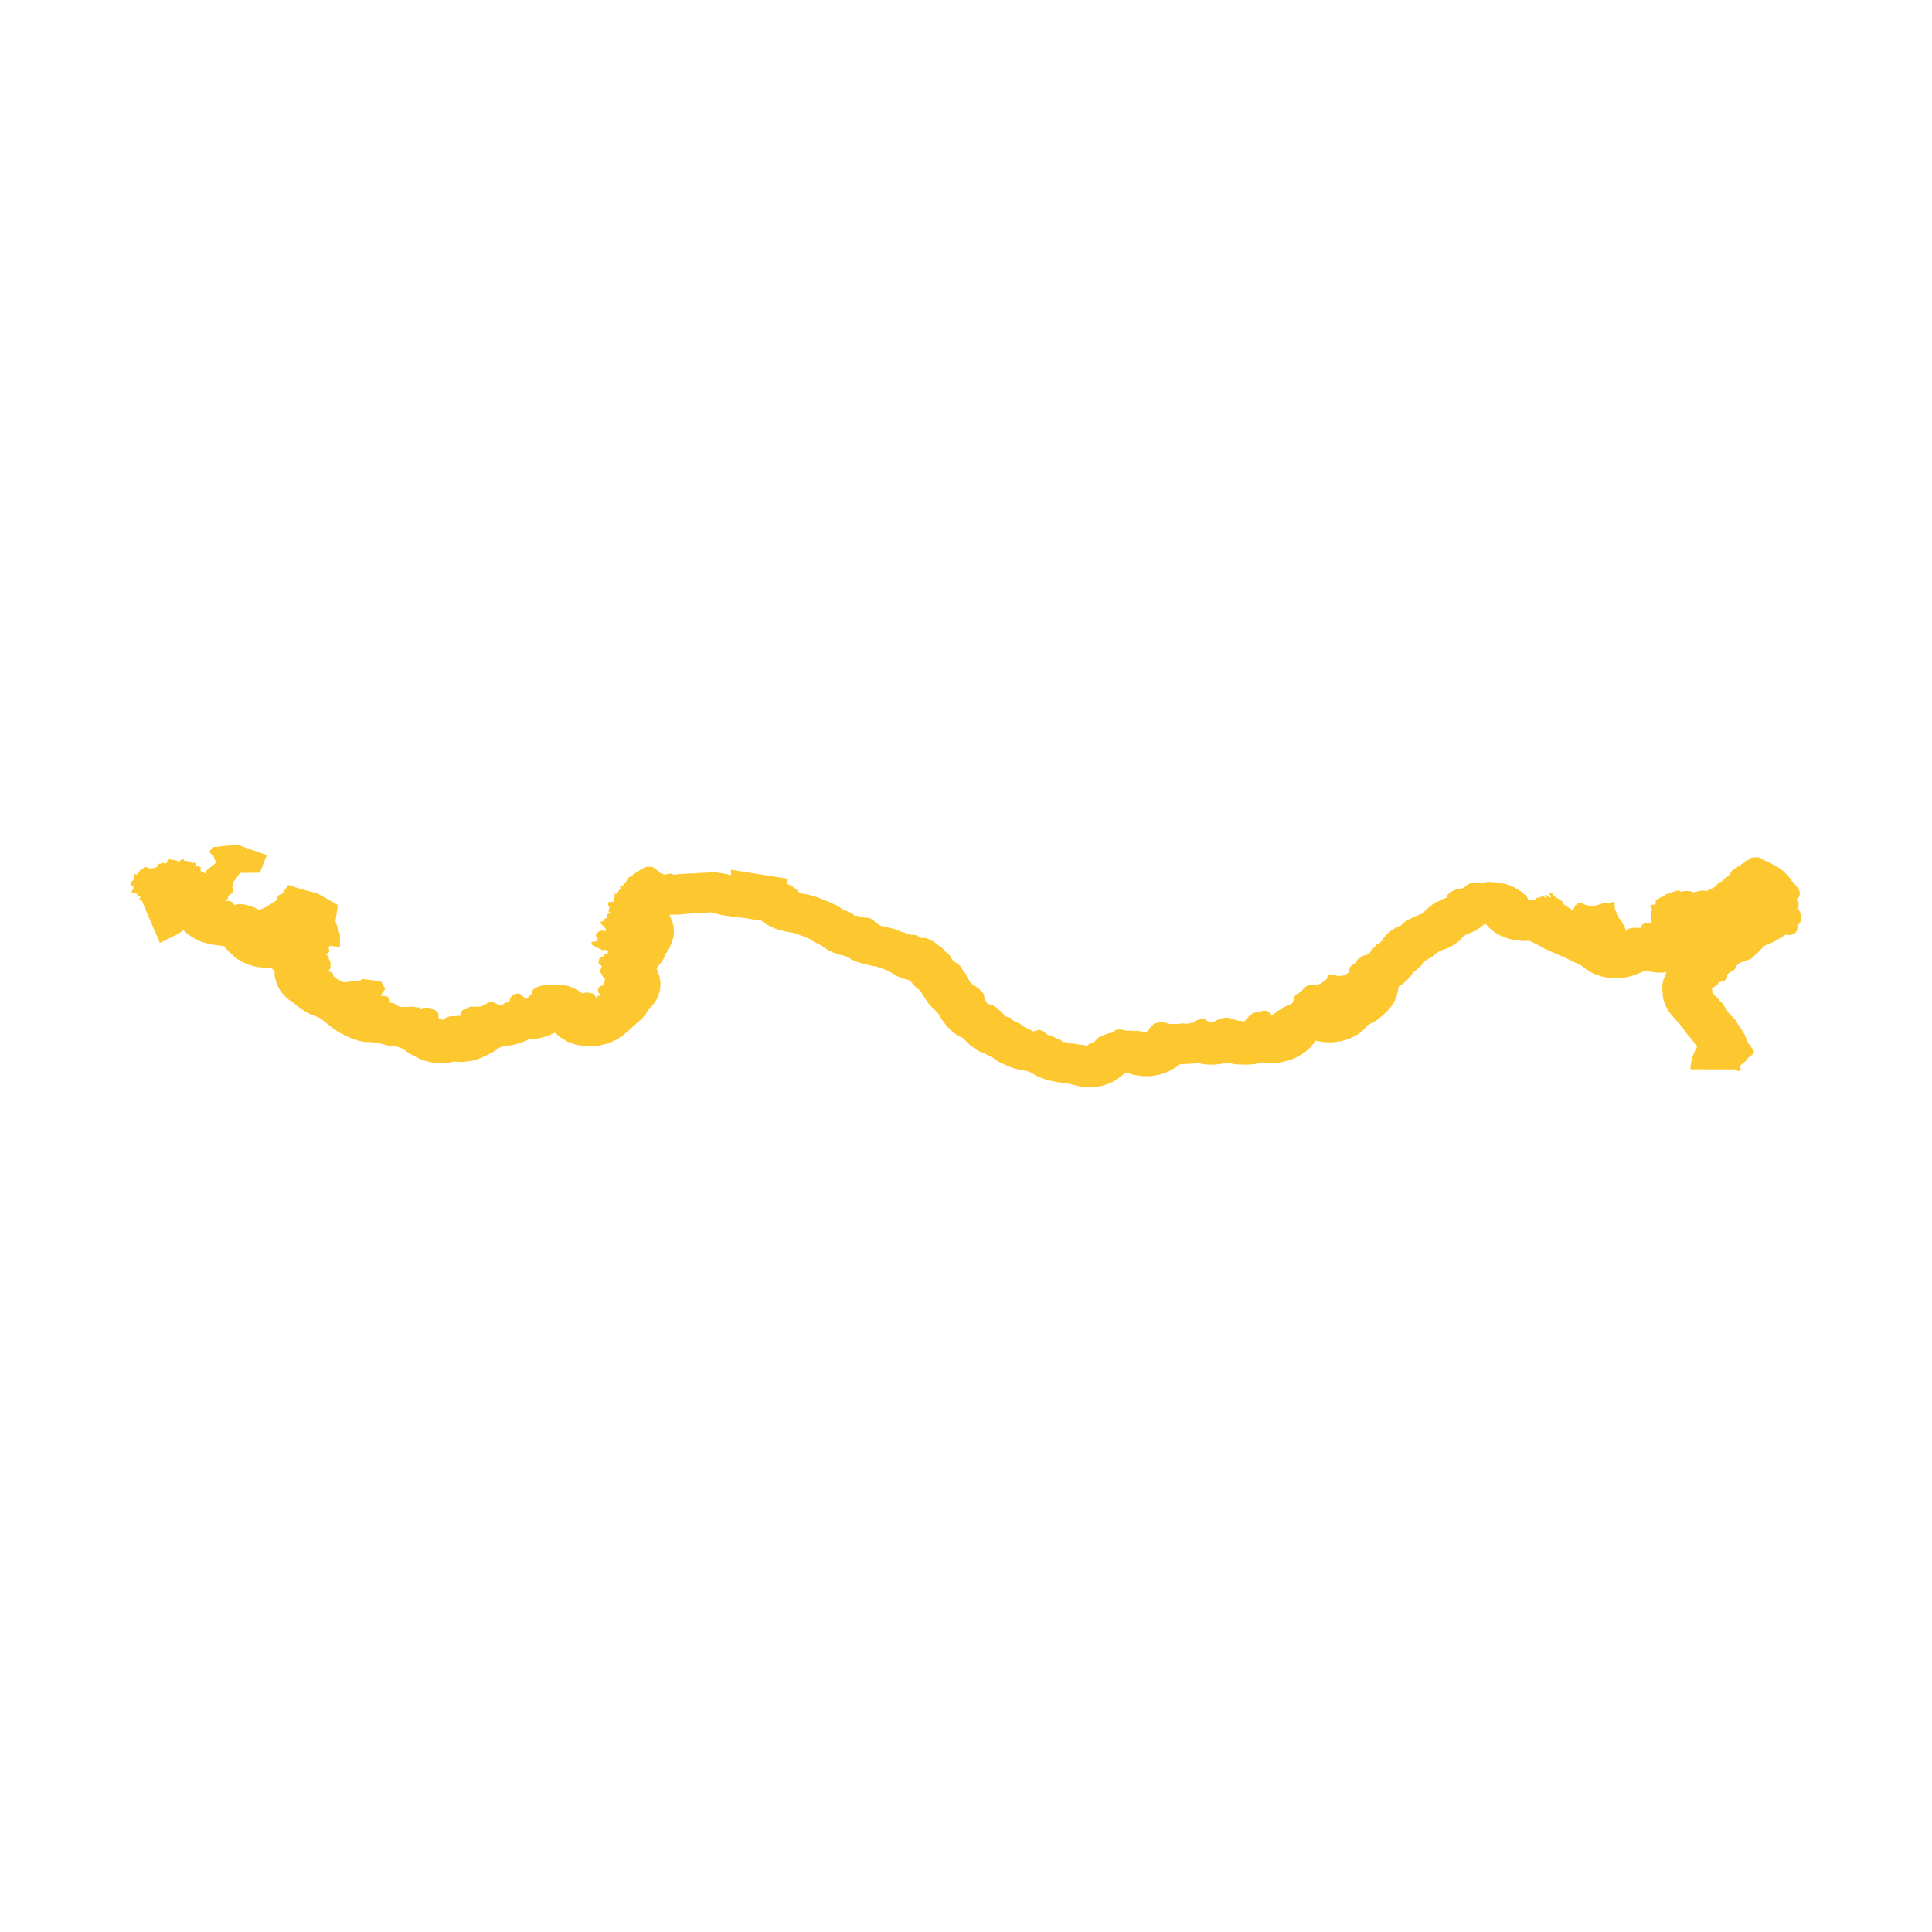 <svg xmlns="http://www.w3.org/2000/svg" fill="#fdc82f80" width="256" height="256" viewBox="-20 -20 296 77.173"><path d="M16.798,4.331 15.702,5.807 15.594,6.54 15.754,6.89 15.67,7.215 15.356,7.589 15.004,7.796 14.906,8.335 14.728,8.332 14.464,8.569 15.171,8.633 15.397,8.7 15.666,8.899 15.911,9.234 16.739,9.073 17.652,9.203 18.743,9.529 19.438,9.844 19.702,10.016 20.826,9.523 22.47,8.445 22.518,8.393 22.472,8.092 22.567,7.879 22.78,7.7 23.27,7.5 24.149,6.173 25.917,6.739 28.657,7.481 31.768,9.249 31.397,11.724 32.078,13.792 32.078,15.657 30.494,15.498 30.334,15.892 30.457,16.145 30.422,16.415 30.246,16.634 29.907,16.821 30.164,16.967 30.354,17.215 30.404,17.389 30.386,17.567 30.586,17.873 30.663,18.317 30.61,18.979 30.474,19.188 30.227,19.351 30.265,19.431 30.605,19.475 30.849,19.586 31.063,19.849 31.094,20.205 31.417,20.333 31.625,20.584 31.872,20.655 32.079,20.802 32.33,20.875 32.646,21.068 32.893,21.031 33.137,21.066 33.209,21.013 35.1,20.854 35.525,20.58 38.353,20.916 39.025,22.082 38.311,23.115 38.671,23.185 39.083,23.186 39.41,23.33 39.617,23.516 39.717,23.701 39.734,23.891 39.659,24.167 40.456,24.351 41.116,24.807 41.675,24.878 43.375,24.827 43.649,24.901 44.185,24.935 44.503,25.099 45.05,24.968 45.78,24.984 46.118,25.055 46.781,25.434 47.104,25.741 47.186,25.968 47.194,26.695 47.524,26.71 47.792,26.818 48.028,26.747 48.325,26.5 48.906,26.316 50.471,26.219 50.762,25.414 51.973,24.84 53.67,24.805 54.865,24.183 55.156,24.111 55.662,24.169 56.321,24.505 56.535,24.563 56.965,24.548 57.285,24.286 57.669,24.149 58.114,23.873 58.147,23.592 58.332,23.288 58.64,23.01 59.122,22.823 59.413,22.803 59.701,22.886 60.511,23.583 60.707,23.624 60.823,23.449 61.067,23.283 61.178,23.109 61.485,22.819 61.514,22.421 61.744,22.127 62.436,21.752 63.279,21.543 65.168,21.463 65.66,21.517 66.425,21.511 67.181,21.678 67.867,21.97 68.371,22.213 69.285,22.817 69.59,22.679 69.977,22.63 70.814,22.806 71.095,23.005 71.352,23.477 71.453,23.408 71.417,23.208 71.502,23.153 71.844,23.177 72.035,23.062 71.784,22.81 71.687,22.642 71.62,22.344 71.677,22.019 71.779,21.834 71.954,21.688 72.548,21.511 72.499,21.25 72.604,21.116 72.599,20.88 72.729,20.724 72.576,20.468 72.459,20.449 72.385,20.36 72.419,20.285 71.963,19.478 71.969,19.231 72.223,18.638 71.937,18.324 71.711,18.175 71.63,18.185 71.746,18.082 71.683,17.924 71.804,17.802 71.797,17.514 71.838,17.391 71.968,17.334 71.959,17.238 72.036,17.253 72.094,17.108 72.218,17.17 72.568,17.06 72.604,16.993 72.575,16.812 72.884,16.761 73.118,16.576 73.165,16.311 72.774,16.096 72.331,16.188 70.693,15.345 70.637,15.187 70.631,14.887 70.868,14.863 70.881,14.8 71.14,14.877 71.366,14.79 71.592,14.391 71.372,14.169 71.282,13.883 71.302,13.777 71.38,13.615 71.456,13.596 71.751,13.287 71.892,13.262 72.028,13.168 72.473,13.184 72.6,13.083 72.725,13.061 72.754,13.111 72.637,13.338 72.768,13.353 72.856,13.084 72.794,12.875 72.565,12.622 72.476,12.446 72.404,12.465 72.114,12.16 72.062,11.994 71.943,11.842 72.357,11.732 72.621,11.46 72.632,11.345 72.829,11.313 72.959,11.206 72.904,11.077 73.122,10.665 73.09,10.589 73.202,10.548 73.424,10.582 73.474,10.542 73.474,10.382 73.306,10.297 73.213,10.125 73.244,9.967 73.315,9.898 73.345,9.669 73.297,9.456 73.182,9.393 73.175,9.22 73.124,9.159 73.155,8.919 73.332,8.739 73.483,8.818 73.608,8.758 73.902,8.742 73.966,8.833 74.004,8.712 73.969,8.309 74.134,8.028 74.212,8.012 74.132,7.843 74.178,7.706 74.16,7.518 74.224,7.487 74.404,7.539 74.733,7.172 74.923,6.792 75.124,6.717 75.124,6.609 74.979,6.485 74.948,6.393 75.086,6.237 75.208,6.292 75.406,6.251 75.545,6.122 76.043,5.508 76.097,5.278 76.298,5.023 76.669,4.872 77.094,4.499 78.757,3.472 79.156,3.388 79.738,3.381 79.97,3.425 80.181,3.536 80.437,3.783 80.683,3.907 81.198,4.379 81.454,4.432 81.704,4.566 81.968,4.589 82.561,4.437 82.891,4.456 83.242,4.609 83.441,4.614 83.905,4.525 85.729,4.401 86.522,4.408 86.798,4.352 89.567,4.235 91.398,4.503 91.985,4.717 91.985,3.848 100.673,5.218 100.633,6.034 101.276,6.307 101.632,6.603 102.045,6.86 102.328,7.259 102.754,7.474 103.085,7.499 104.282,7.772 105.515,8.16 106.35,8.53 106.669,8.622 108.456,9.431 108.894,9.77 109.29,9.986 110.504,10.498 110.969,10.918 111.403,10.914 112.443,11.186 112.85,11.172 113.377,11.315 113.867,11.605 114.033,11.798 114.659,12.282 115.475,12.651 115.957,12.652 116.893,12.882 117.45,13.063 118.113,13.37 118.522,13.439 118.901,13.632 119.378,13.766 120.379,13.868 120.835,14.095 121.128,14.324 121.398,14.266 121.823,14.296 122.509,14.556 123.112,14.895 123.757,15.407 124.213,15.698 124.86,16.386 125.513,16.944 125.863,17.569 126.049,17.785 126.684,18.189 127.182,18.674 127.51,19.21 128.061,19.912 128.13,20.197 128.631,21.06 129.165,21.547 129.474,21.698 129.963,22.05 130.6,22.691 130.736,22.95 130.863,23.715 131.273,24.333 131.745,24.531 132.108,24.612 132.817,25.069 133.681,25.891 133.867,26.196 134.127,26.348 134.828,26.537 135.204,26.92 135.735,27.218 136.195,27.37 137.067,28.012 137.844,28.313 138.136,28.572 138.281,28.604 138.471,28.571 139.064,28.378 139.396,28.397 140.23,28.871 140.545,29.159 141.3,29.351 141.695,29.6 142.539,29.958 142.839,30.244 143.161,30.229 143.432,30.287 143.771,30.445 144.444,30.457 145.51,30.662 145.857,30.651 146.516,30.801 146.969,30.479 147.558,30.282 148.237,29.604 148.514,29.4 149.795,28.908 150.393,28.807 150.602,28.575 151.043,28.368 151.649,28.293 152.615,28.503 153.211,28.478 153.775,28.563 154.238,28.521 154.885,28.599 155.477,28.789 155.904,28.507 156.333,27.894 156.742,27.486 157.095,27.327 157.668,27.198 158.315,27.211 159.414,27.509 159.659,27.465 160.388,27.472 161.137,27.384 161.978,27.436 162.346,27.306 162.705,27.325 163.349,26.885 164.275,26.687 164.762,26.824 165.059,27.081 165.519,27.129 165.798,27.25 166.364,26.905 166.866,26.703 167.263,26.653 167.477,26.544 167.725,26.504 168.325,26.533 168.864,26.742 169.836,26.984 170.139,26.99 170.679,27.094 170.881,26.797 171.198,26.517 171.344,26.264 171.906,25.863 172.285,25.709 172.609,25.691 173.606,25.433 173.985,25.458 174.401,25.651 174.717,25.915 174.806,26.241 175.223,25.882 175.539,25.689 175.72,25.475 175.986,25.352 176.541,24.969 177.901,24.36 178.106,24.126 178.143,23.881 178.304,23.672 178.294,23.428 178.437,23.077 178.646,22.914 178.943,22.82 179.088,22.604 179.496,22.329 179.723,22.043 180.194,21.654 180.513,21.516 180.978,21.461 181.35,21.48 181.746,21.585 181.744,21.51 182.493,21.209 182.781,20.916 183.355,20.508 183.294,20.416 183.352,20.257 183.5,20.126 183.451,19.991 184.247,19.844 184.936,20.136 185.967,20.023 186.335,19.81 186.704,19.497 186.748,19.008 186.88,18.686 187.126,18.458 187.779,18.077 187.844,17.788 187.972,17.6 188.498,17.273 188.77,17.039 189.665,16.799 190.017,16.364 190.193,16.011 190.526,15.759 190.96,15.284 191.422,15.056 191.55,14.865 191.731,14.729 191.882,14.422 192.453,13.744 193.062,13.234 193.941,12.669 194.615,12.41 194.86,12.138 195.266,11.803 195.901,11.416 197.57,10.668 198.012,10.539 198.466,9.945 199.681,8.995 200.035,8.798 200.481,8.634 200.903,8.376 201.626,8.128 201.635,7.93 201.722,7.749 202.108,7.347 202.321,7.202 203.136,6.847 204.191,6.649 204.888,6.091 205.569,5.836 207.249,5.83 207.517,5.739 208.057,5.704 209.338,5.785 210.59,6.008 211.355,6.269 212.127,6.615 212.942,7.093 213.848,7.854 214.028,8.15 214.162,8.512 214.312,8.502 214.442,8.425 214.493,8.49 214.794,8.493 214.958,8.339 215.008,8.409 214.926,8.444 214.92,8.497 215.343,8.513 215.352,8.139 215.68,8.177 215.747,7.973 216.103,8.059 216.1,7.954 216.243,7.805 216.3,7.814 216.192,7.913 216.596,7.957 216.825,8.225 216.943,8.218 216.988,8.082 216.711,7.846 216.72,7.751 216.787,7.706 216.991,7.728 217.207,7.964 217.458,8.062 217.602,8.002 217.656,7.891 217.43,7.662 217.446,7.455 217.509,7.375 217.713,7.346 217.847,7.451 217.894,7.814 218.095,7.792 218.356,8.075 218.715,8.244 219.387,8.712 219.457,9.046 220.997,10.08 221.315,9.345 221.884,8.893 222.339,8.896 222.801,9.186 224.007,9.447 225.48,9.027 225.547,8.966 226.562,8.966 227.052,8.781 227.351,8.769 227.427,9.924 228.086,11.168 227.952,11.171 228.038,11.292 228.264,11.432 228.926,12.651 229.053,13.039 228.938,13.388 229.177,13.076 229.633,12.847 230.334,12.718 231.386,12.749 231.468,12.634 231.489,12.46 231.57,12.302 231.91,12.069 232.172,12.026 232.784,12.068 233.1,12.002 232.906,11.594 232.91,11.015 233.046,10.722 232.856,10.519 233.015,10.261 233.11,9.975 233.005,9.631 232.833,9.523 232.871,9.297 232.992,9.208 233.435,9.201 233.68,8.982 233.699,8.759 233.635,8.556 234.52,8.018 234.746,7.97 235.302,7.566 235.605,7.512 236.702,7.092 237.071,7.009 237.307,7.066 237.538,7.224 237.979,7.108 238.631,7.1 239.08,7.153 239.469,7.299 240.704,7.015 241.521,7.101 241.797,6.888 242.199,6.759 242.934,6.371 243.03,6.158 243.22,5.945 243.433,5.784 243.75,5.643 244.393,5.07 244.668,4.91 244.969,4.57 245.305,4.055 245.552,3.811 245.87,3.655 246.307,3.331 246.614,3.241 246.78,3.008 247.2,2.778 247.514,2.471 247.99,2.263 248.178,2.088 248.398,1.984 249.329,1.926 249.611,2.003 250.196,2.364 250.71,2.564 251.487,2.959 252.66,3.628 253.01,3.879 253.898,4.723 254.262,5.161 254.4,5.432 254.782,5.821 255.575,6.783 255.696,7.117 255.747,7.669 255.643,7.989 255.47,8.203 255.254,8.344 255.257,8.415 255.479,8.647 255.564,8.87 255.558,9.344 255.393,9.672 255.621,10.002 255.961,10.789 256,11.092 255.874,11.777 255.627,12.151 255.447,12.302 255.415,12.732 255.317,13.075 255.162,13.397 255.024,13.552 254.678,13.742 254.3,13.841 253.658,13.794 253.505,13.831 252.92,14.215 251.615,14.95 250.153,15.576 249.883,15.984 249.663,16.137 249.234,16.602 248.963,16.784 248.81,17.008 248.409,17.392 247.526,17.781 247.227,17.834 246.674,18.053 246.416,18.288 246.023,18.504 245.895,18.942 245.603,19.264 245.376,19.411 245.058,19.492 244.695,19.821 244.618,19.948 244.617,20.402 244.467,20.645 244.19,20.838 243.906,20.949 243.34,21.04 243.183,21.356 242.938,21.598 242.266,22.032 242.345,22.282 242.303,22.597 242.448,22.814 243.25,23.603 243.489,23.934 243.863,24.267 244.118,24.696 244.427,25.057 244.779,25.689 245.287,26.271 245.862,26.811 246.38,27.708 246.592,27.937 247.298,29.109 247.668,30.019 247.956,30.566 248.702,31.545 248.71,31.794 248.587,32.023 248.197,32.394 247.86,32.621 247.636,32.989 246.828,33.645 246.642,33.87 246.587,34.012 246.612,34.221 246.744,34.376 246.521,34.635 246.333,34.704 245.782,34.423 238.982,34.414 239.046,33.662 239.304,32.496 239.634,31.656 240.015,30.974 239.312,29.983 238.333,28.845 237.713,27.916 236.007,26.012 235.461,25.207 235.138,24.563 234.904,23.894 234.774,23.346 234.659,21.808 234.723,21.212 234.855,20.66 235.34,19.552 234.534,19.604 233.706,19.577 232.888,19.469 232.092,19.282 231.021,19.743 230.125,20.064 229.425,20.257 228.703,20.387 227.88,20.457 226.999,20.445 226.173,20.353 225.367,20.18 224.633,19.944 223.938,19.642 223.089,19.149 222.348,18.564 220.054,17.437 216.658,15.95 215.545,15.314 214.364,14.74 213.37,14.752 212.059,14.63 211.043,14.394 210.085,14.034 209.346,13.647 208.706,13.211 208.109,12.688 207.623,12.138 207.326,12.245 206.707,12.746 205.979,13.2 204.353,13.917 203.602,14.705 202.61,15.431 201.767,15.869 200.672,16.261 200.355,16.421 199.384,17.196 198.352,17.769 197.934,18.304 197.387,18.872 196.541,19.584 195.889,20.4 195.474,20.837 194.914,21.32 194.288,21.745 194.071,22.925 193.783,23.743 193.322,24.546 192.578,25.474 192.036,25.989 191.002,26.844 190.321,27.271 189.576,27.629 189.017,28.264 188.322,28.852 187.599,29.311 186.787,29.698 185.526,30.095 184.193,30.283 182.885,30.257 181.515,30.02 181.15,30.578 180.681,31.125 180.135,31.623 179.52,32.064 178.79,32.496 178.081,32.822 177.104,33.145 176.314,33.332 175.588,33.432 174.853,33.468 174.118,33.439 173.39,33.346 172.302,33.602 171.133,33.709 169.474,33.663 168.706,33.549 167.981,33.375 167,33.602 165.934,33.711 164.764,33.675 163.66,33.485 160.749,33.646 160.11,34.13 159.328,34.589 158.508,34.96 157.617,35.24 156.342,35.453 154.994,35.463 153.72,35.275 152.513,34.893 151.092,35.983 150.487,36.331 149.8,36.638 149.074,36.879 148.276,37.058 147.458,37.156 146.631,37.173 145.465,37.057 143.938,36.66 141.989,36.384 140.815,36.135 139.806,35.845 138.801,35.42 137.929,34.887 137.275,34.657 135.556,34.328 134.518,33.965 133.058,33.285 132.043,32.61 131.034,32.07 130.248,31.76 129.553,31.391 128.581,30.677 127.611,29.67 126.992,29.363 126.344,28.959 125.834,28.568 125.375,28.138 124.919,27.617 124.214,26.666 123.667,25.732 122.702,24.837 122.199,24.255 121.342,22.947 121.067,22.443 120.191,21.722 119.379,20.777 118.549,20.57 117.758,20.279 116.983,19.889 116.169,19.353 115.493,19.101 114.396,18.706 113.251,18.494 111.451,18.005 110.437,17.586 109.557,17.06 108.652,16.865 107.744,16.559 106.843,16.122 105.706,15.37 104.697,14.863 103.876,14.347 101.682,13.532 100.594,13.355 99.352,13.045 98.66,12.82 97.492,12.258 96.515,11.549 95.202,11.434 94.268,11.259 92.37,11.047 90.589,10.787 88.86,10.366 87.213,10.516 86.143,10.51 84.089,10.704 82.613,10.745 82.604,10.876 83.002,11.761 83.183,12.483 83.256,13.188 83.212,13.931 82.999,14.798 82.514,15.921 82.047,16.67 81.606,17.594 81.264,18.088 80.703,18.755 80.613,19.055 81.033,20.101 81.199,21.123 81.129,22.233 80.82,23.265 80.575,23.758 80.251,24.261 79.839,24.762 79.362,25.224 78.934,25.958 78.351,26.661 75.494,29.171 74.95,29.565 74.298,29.943 73.15,30.432 71.847,30.78 70.591,30.909 69.328,30.848 68.059,30.587 66.913,30.152 65.885,29.552 65.01,28.808 64.108,29.222 63.237,29.506 62.118,29.748 61.007,29.836 59.902,30.324 58.874,30.624 58.062,30.76 57.278,30.813 56.46,31.122 55.636,31.706 54.434,32.338 53.378,32.795 52.394,33.086 50.977,33.28 49.541,33.233 48.651,33.403 47.698,33.476 46.569,33.421 45.509,33.226 44.736,32.987 44.004,32.673 42.572,31.888 41.769,31.313 40.922,30.96 39.379,30.75 38.092,30.417 37.182,30.28 35.96,30.226 34.978,30.05 33.764,29.646 31.956,28.766 31.166,28.249 29.138,26.632 28.642,26.399 27.656,26.041 26.82,25.604 25.474,24.671 24.936,24.219 24.213,23.726 23.744,23.319 22.972,22.42 22.449,21.46 22.13,20.366 22.067,19.804 22.073,19.275 21.428,18.853 20.341,18.853 19.31,18.721 18.276,18.451 17.318,18.061 16.56,17.638 15.88,17.136 14.913,16.243 14.344,15.558 12.169,15.255 10.827,14.861 9.97,14.467 9.257,14.047 8.656,13.605 8.126,13.108 7.071,13.779 4.494,15.061 1.7,8.523 1.327,8.326 1.357,8.202 1.507,8.096 1.469,7.803 1.205,7.814 1.069,7.886 1.061,7.808 0.98,7.742 1.126,7.537 1.004,7.558 0.704,7.436 0.688,7.326 0.17,7.342 0.211,7.237 0.186,7.143 0.256,7.085 0.278,6.945 0.44,6.791 0.461,6.563 0.335,6.345 0.096,6.261 0.094,6.052 0,5.966 0.015,5.777 0.114,5.654 0.376,5.502 0.4,5.383 0.534,5.347 0.523,5.066 0.625,4.732 0.548,4.647 0.596,4.515 0.686,4.483 0.778,4.561 1.025,4.559 1.081,4.511 1.038,4.408 1.185,4.303 1.246,4.17 1.349,4.192 1.419,4.151 1.36,4.042 1.507,3.86 1.605,3.813 1.682,3.872 2.114,3.437 2.24,3.379 2.959,3.658 3.026,3.551 3.282,3.676 3.494,3.546 3.658,3.571 3.726,3.513 4.039,3.45 4.064,3.349 4.181,3.346 4.278,3.247 4.253,3.173 4.151,3.133 4.164,3.048 4.415,2.91 4.781,2.93 4.838,2.852 4.781,2.783 4.882,2.693 5.022,2.844 5.516,2.886 5.47,2.794 5.68,2.669 5.637,2.507 5.584,2.471 5.865,2.282 5.898,2.214 6.089,2.23 6.374,2.379 6.585,2.31 6.996,2.457 7.076,2.44 7.276,2.556 7.267,2.64 7.388,2.573 7.514,2.57 7.601,2.434 7.902,2.298 7.939,2.212 8.104,2.221 8.17,2.271 8.185,2.403 8.134,2.495 8.276,2.443 8.486,2.501 8.753,2.494 8.789,2.598 8.752,2.683 8.876,2.591 9.13,2.59 9.535,2.86 9.669,2.752 9.824,2.719 9.914,2.827 9.943,3.065 10.077,3.221 10.107,3.33 10.177,3.356 10.423,3.284 10.675,3.472 10.79,3.459 10.743,3.596 10.769,3.734 10.702,3.904 10.757,4.046 10.846,4.078 10.94,4.215 11.131,4.209 11.465,4.425 11.609,3.977 13.085,2.775 12.776,1.883 12.051,1.123 12.573,0.38 16.338,0 20.881,1.609 19.812,4.296 16.798,4.331Z"/></svg>